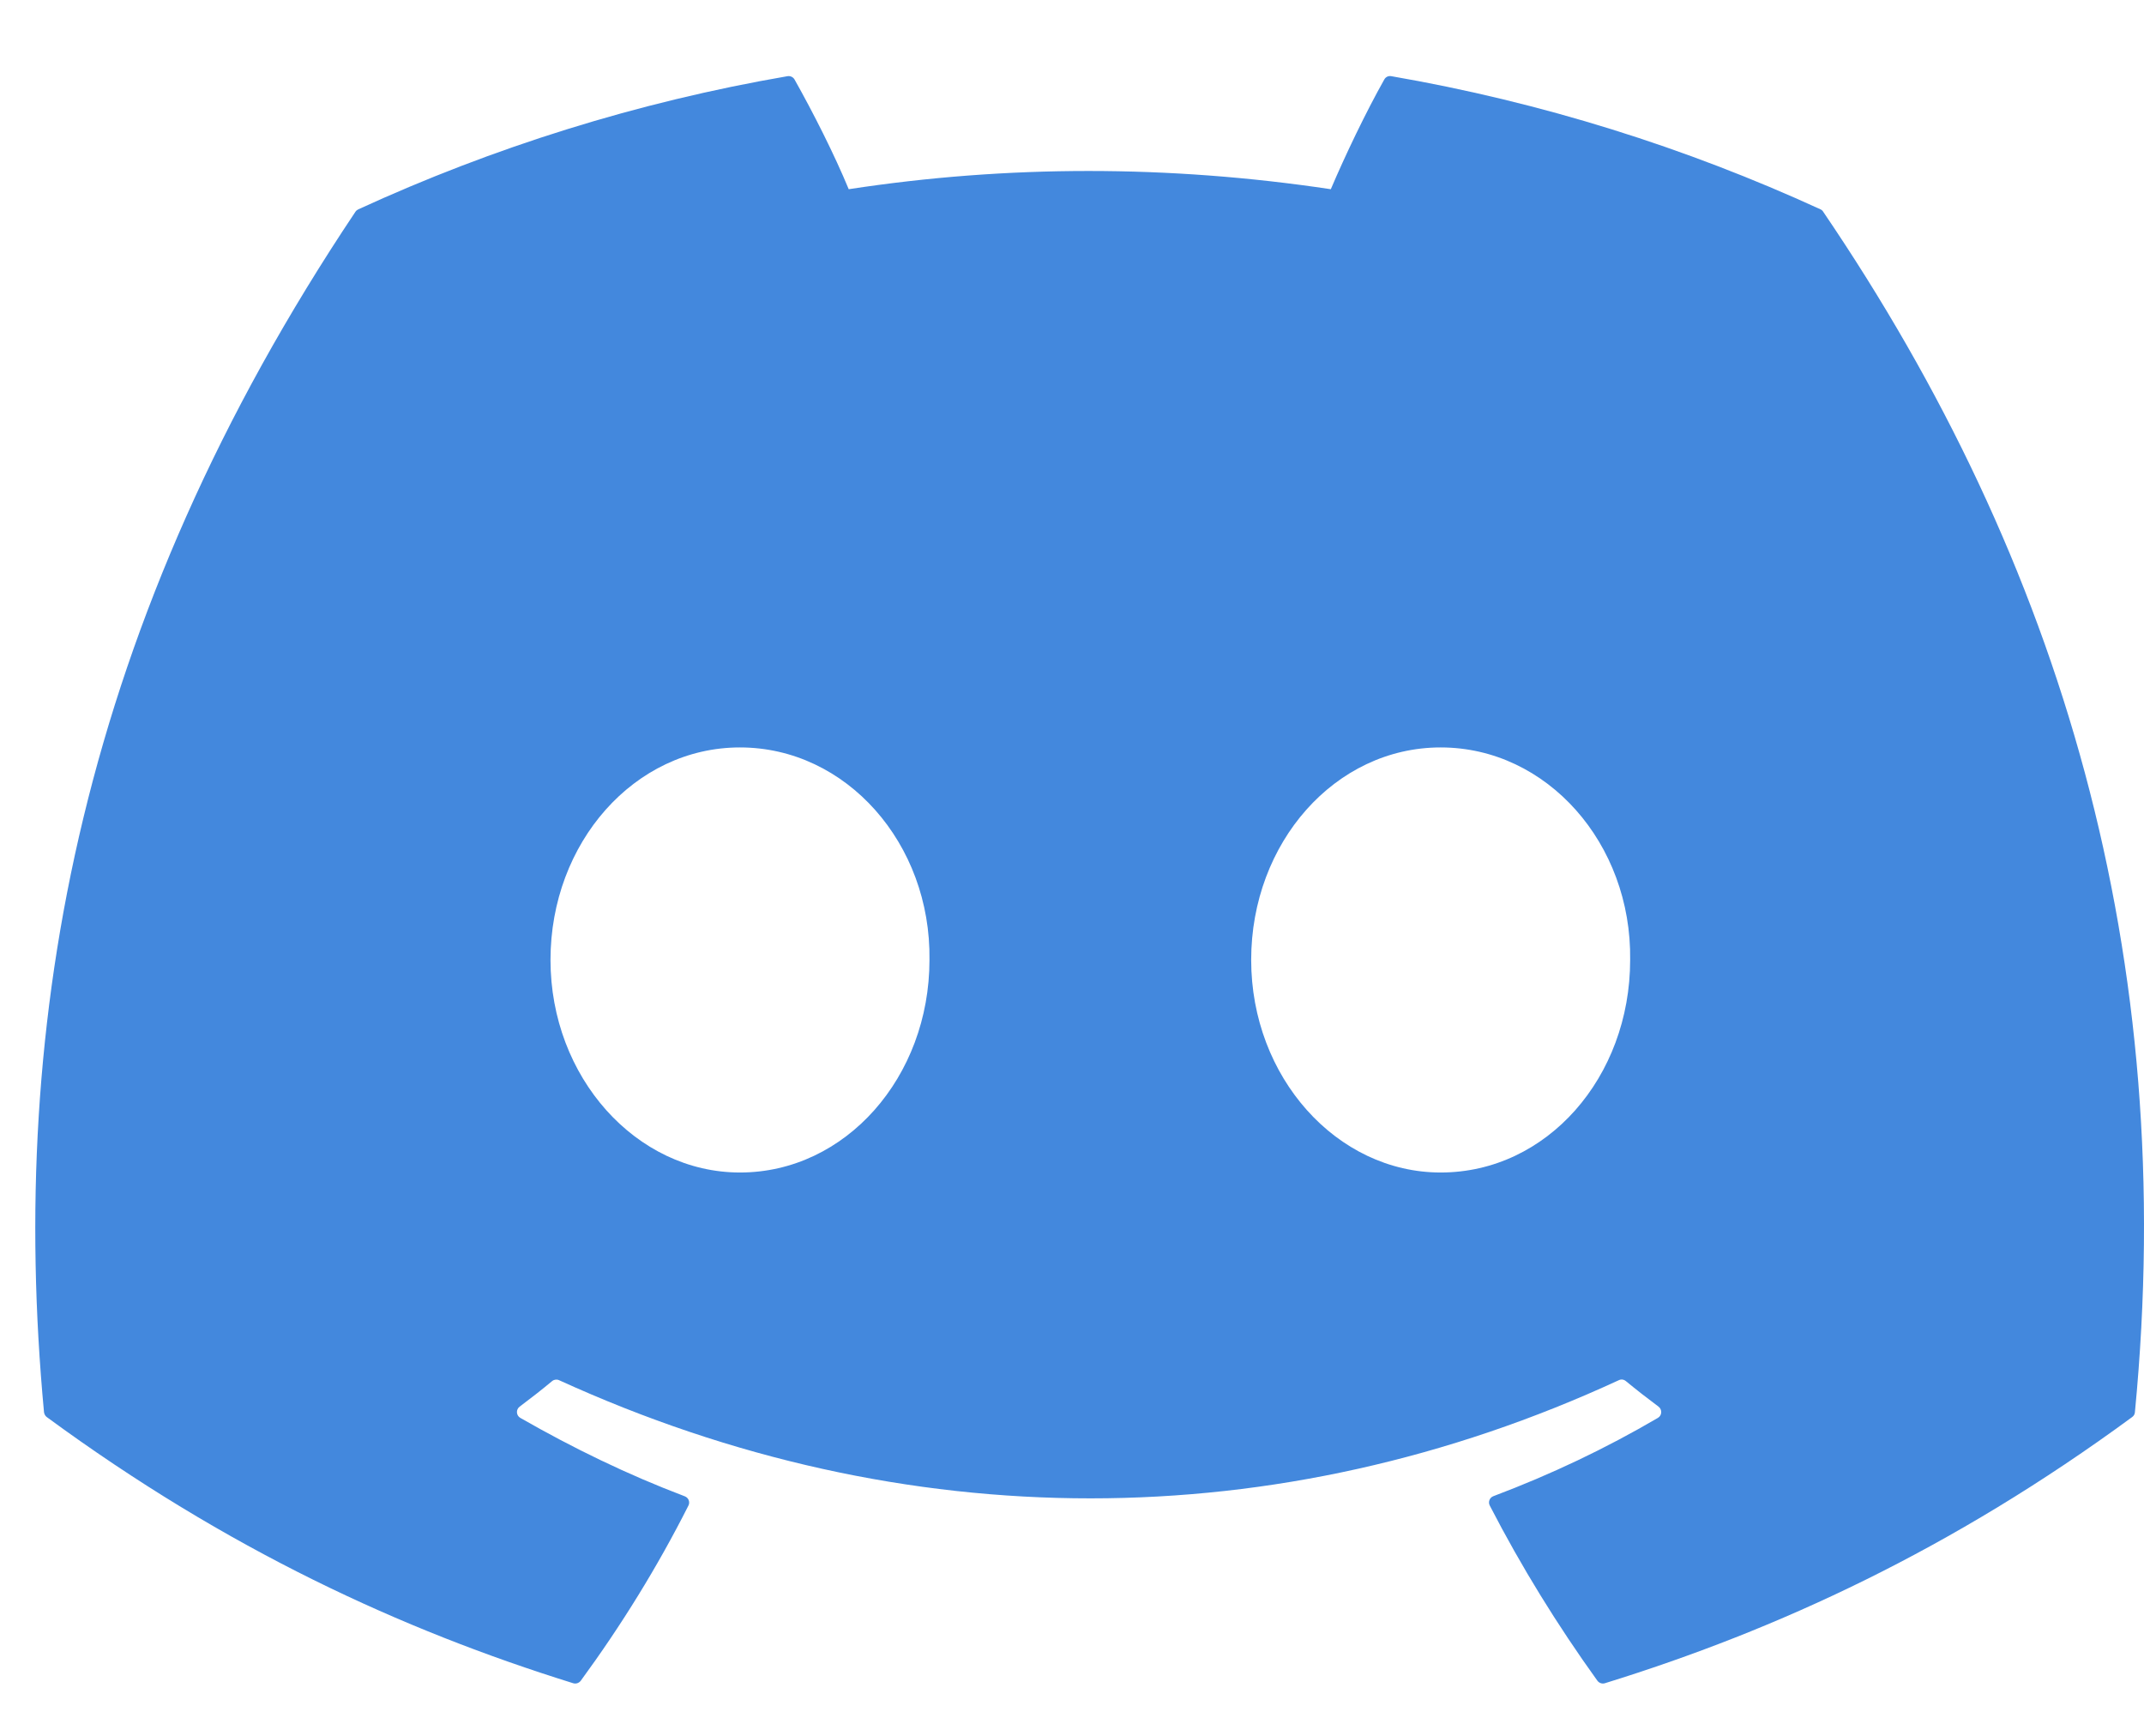 <svg width="21" height="17" viewBox="0 0 21 17" fill="none" xmlns="http://www.w3.org/2000/svg">
<path d="M17.831 2.05C16.514 1.446 15.102 1.001 13.627 0.746C13.6 0.741 13.573 0.753 13.559 0.778C13.377 1.101 13.176 1.522 13.035 1.853C11.448 1.615 9.868 1.615 8.313 1.853C8.173 1.514 7.964 1.101 7.782 0.778C7.768 0.754 7.741 0.742 7.714 0.746C6.239 1 4.827 1.445 3.51 2.05C3.499 2.055 3.489 2.063 3.482 2.073C0.805 6.074 0.071 9.976 0.431 13.83C0.433 13.848 0.443 13.867 0.458 13.878C2.225 15.175 3.936 15.963 5.615 16.485C5.642 16.493 5.671 16.483 5.688 16.461C6.085 15.919 6.439 15.347 6.743 14.745C6.761 14.71 6.744 14.668 6.707 14.654C6.145 14.441 5.611 14.181 5.096 13.886C5.055 13.862 5.052 13.804 5.09 13.776C5.198 13.695 5.306 13.611 5.409 13.525C5.428 13.51 5.454 13.507 5.476 13.517C8.856 15.06 12.516 15.06 15.856 13.517C15.878 13.506 15.904 13.509 15.924 13.525C16.027 13.61 16.136 13.695 16.245 13.776C16.282 13.804 16.28 13.862 16.239 13.886C15.725 14.187 15.19 14.441 14.627 14.653C14.59 14.667 14.574 14.71 14.592 14.745C14.902 15.346 15.256 15.918 15.646 16.46C15.663 16.483 15.692 16.493 15.719 16.485C17.407 15.963 19.118 15.175 20.884 13.878C20.9 13.867 20.91 13.849 20.911 13.83C21.342 9.375 20.19 5.505 17.858 2.074C17.852 2.063 17.842 2.055 17.831 2.05ZM7.248 11.483C6.23 11.483 5.392 10.549 5.392 9.401C5.392 8.254 6.214 7.32 7.248 7.32C8.29 7.32 9.12 8.262 9.104 9.401C9.104 10.549 8.282 11.483 7.248 11.483ZM14.111 11.483C13.093 11.483 12.255 10.549 12.255 9.401C12.255 8.254 13.077 7.32 14.111 7.32C15.153 7.32 15.983 8.262 15.967 9.401C15.967 10.549 15.153 11.483 14.111 11.483Z" fill="#4388DD"/>
</svg>
